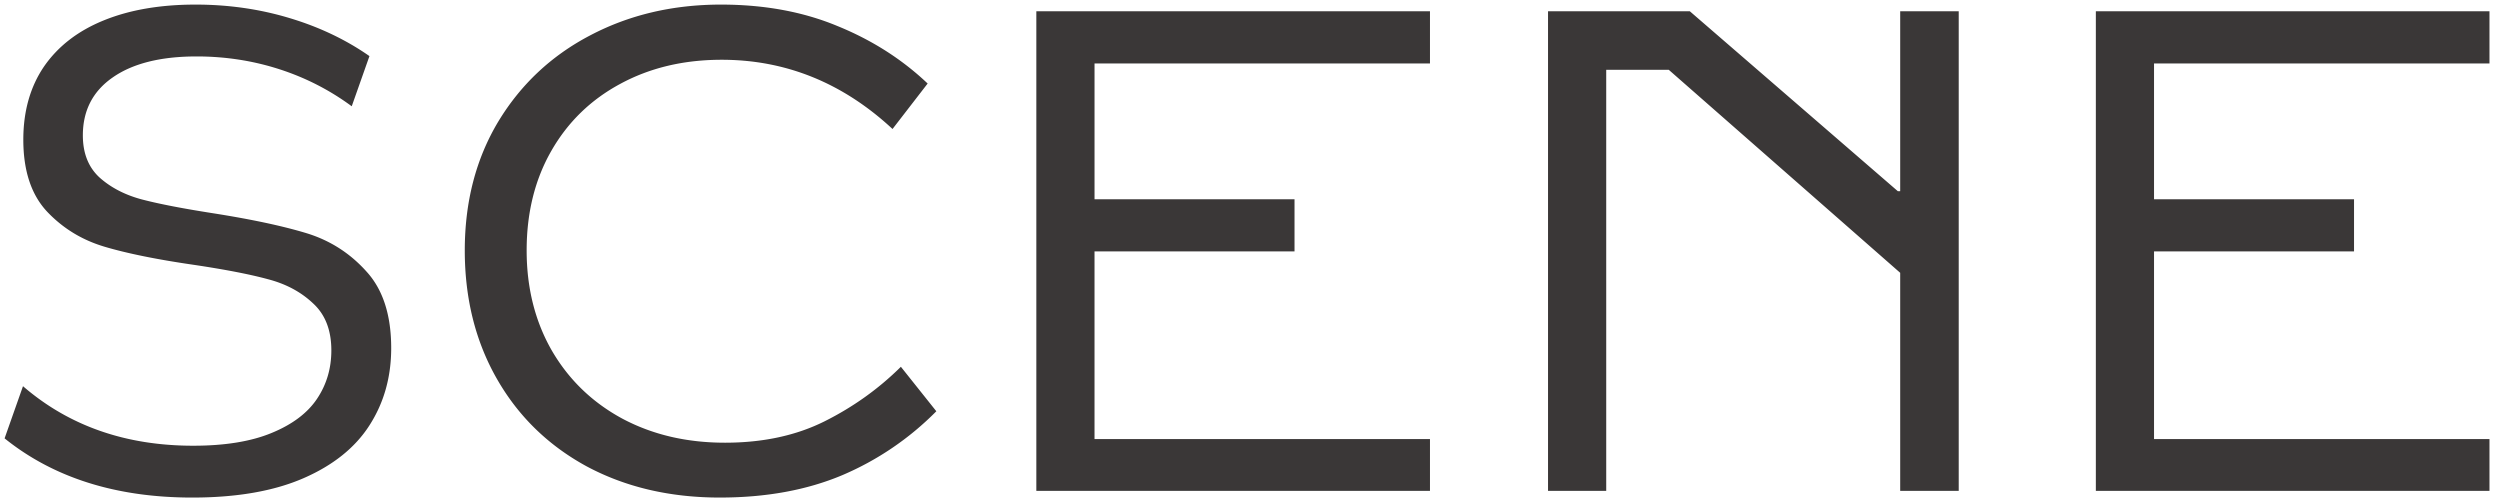<svg fill="none" height="44" viewBox="0 0 219 44" width="219" xmlns="http://www.w3.org/2000/svg"><path d="M16.838 43.586c-6.66 0-12.139-1.729-16.436-5.186l1.612-4.57c4.023 3.477 8.994 5.215 14.912 5.215 2.773 0 5.058-.371 6.855-1.113 1.817-.743 3.145-1.739 3.985-2.989.84-1.25 1.26-2.666 1.26-4.248 0-1.777-.538-3.154-1.612-4.13-1.055-.997-2.373-1.7-3.955-2.11-1.582-.43-3.75-.85-6.504-1.26-3.223-.468-5.82-.996-7.793-1.582-1.973-.586-3.652-1.611-5.039-3.076-1.387-1.484-2.08-3.584-2.08-6.299 0-2.5.605-4.638 1.816-6.416C5.09 4.045 6.838 2.697 9.104 1.78 11.369.861 14.044.402 17.13.402c2.871 0 5.605.391 8.203 1.172 2.617.781 4.96 1.895 7.031 3.34L30.812 9.31c-1.933-1.426-4.052-2.51-6.357-3.252s-4.717-1.114-7.236-1.114c-3.145 0-5.596.616-7.354 1.846C8.127 8 7.258 9.69 7.258 11.857c0 1.582.498 2.823 1.494 3.721.996.879 2.236 1.514 3.72 1.904 1.505.391 3.575.791 6.212 1.202 3.34.527 6.044 1.103 8.115 1.728s3.828 1.738 5.273 3.34c1.465 1.582 2.197 3.828 2.197 6.738 0 2.54-.634 4.795-1.904 6.768-1.25 1.953-3.174 3.496-5.771 4.629-2.598 1.132-5.85 1.699-9.756 1.699zm46.23 0c-4.375 0-8.261-.908-11.66-2.725-3.379-1.836-6.006-4.394-7.88-7.675-1.876-3.282-2.813-7.032-2.813-11.25 0-4.258.976-8.018 2.93-11.28 1.972-3.261 4.658-5.781 8.056-7.558C55.12 1.3 58.937.402 63.156.402c3.79 0 7.188.625 10.196 1.875 3.027 1.23 5.664 2.91 7.91 5.04L78.185 11.3c-4.355-4.043-9.345-6.065-14.97-6.065-3.32 0-6.28.703-8.877 2.11-2.578 1.386-4.59 3.34-6.035 5.86-1.446 2.519-2.168 5.429-2.168 8.73 0 3.28.732 6.2 2.197 8.76 1.484 2.558 3.545 4.55 6.182 5.976 2.636 1.406 5.634 2.11 8.994 2.11 3.32 0 6.23-.626 8.73-1.876s4.727-2.842 6.68-4.775l3.105 3.896a25.752 25.752 0 01-8.232 5.596c-3.106 1.309-6.68 1.963-10.723 1.963zM90.783.988h34.483v4.57H95.881v11.895H113.4v4.57H95.88V38.46h29.386V43H90.783zm44.824 0h12.422l18.223 15.762h.205V.988h5.127V43h-5.127V23.898L146.184 6.115h-5.479V43h-5.098zm47.989 0h34.482v4.57h-29.385v11.895h17.52v4.57h-17.52V38.46h29.385V43h-34.482z" fill="#3a3737"/></svg>